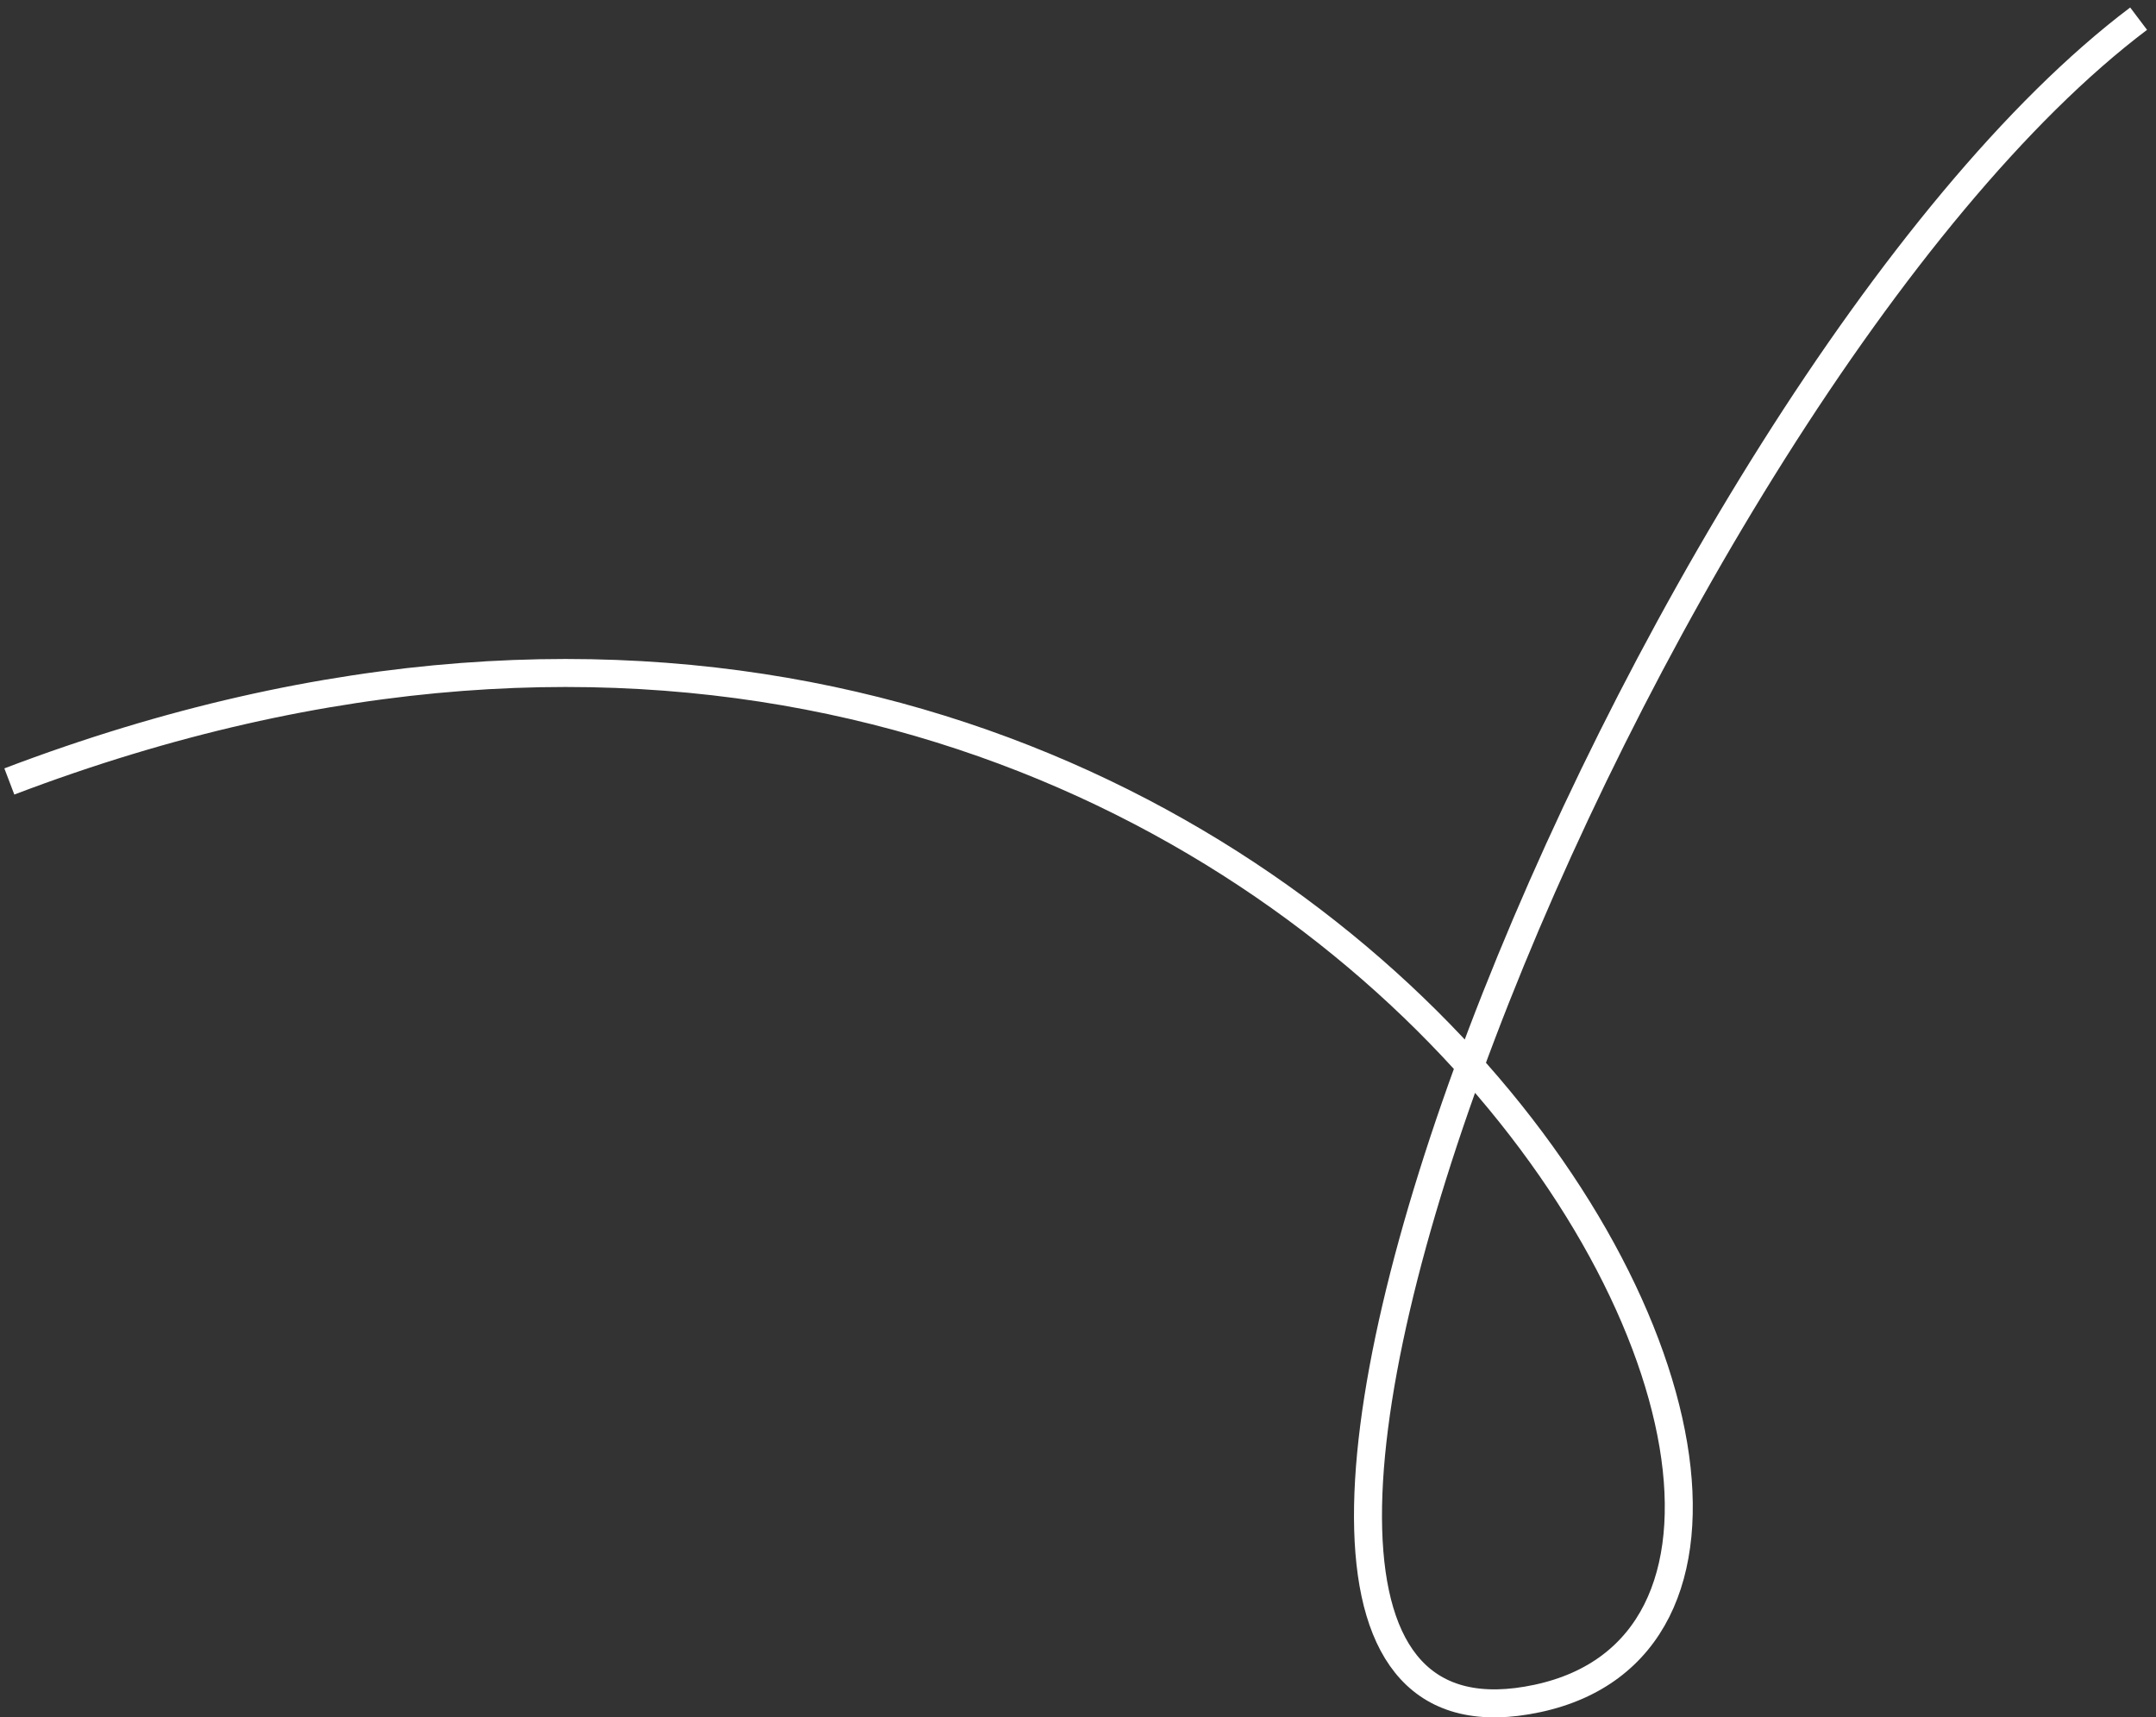 <?xml version="1.0" encoding="UTF-8"?> <svg xmlns="http://www.w3.org/2000/svg" width="231" height="184" viewBox="0 0 231 184" fill="none"><rect x="0" y="0" width="231" height="184" fill="#333333" stroke="none"/><path d="M229.137 2C176.735 41.544 115.339 192.573 164.738 181.978C214.137 171.384 138.197 31.548 1 83.73" stroke="white" stroke-width="3"></path></svg> 